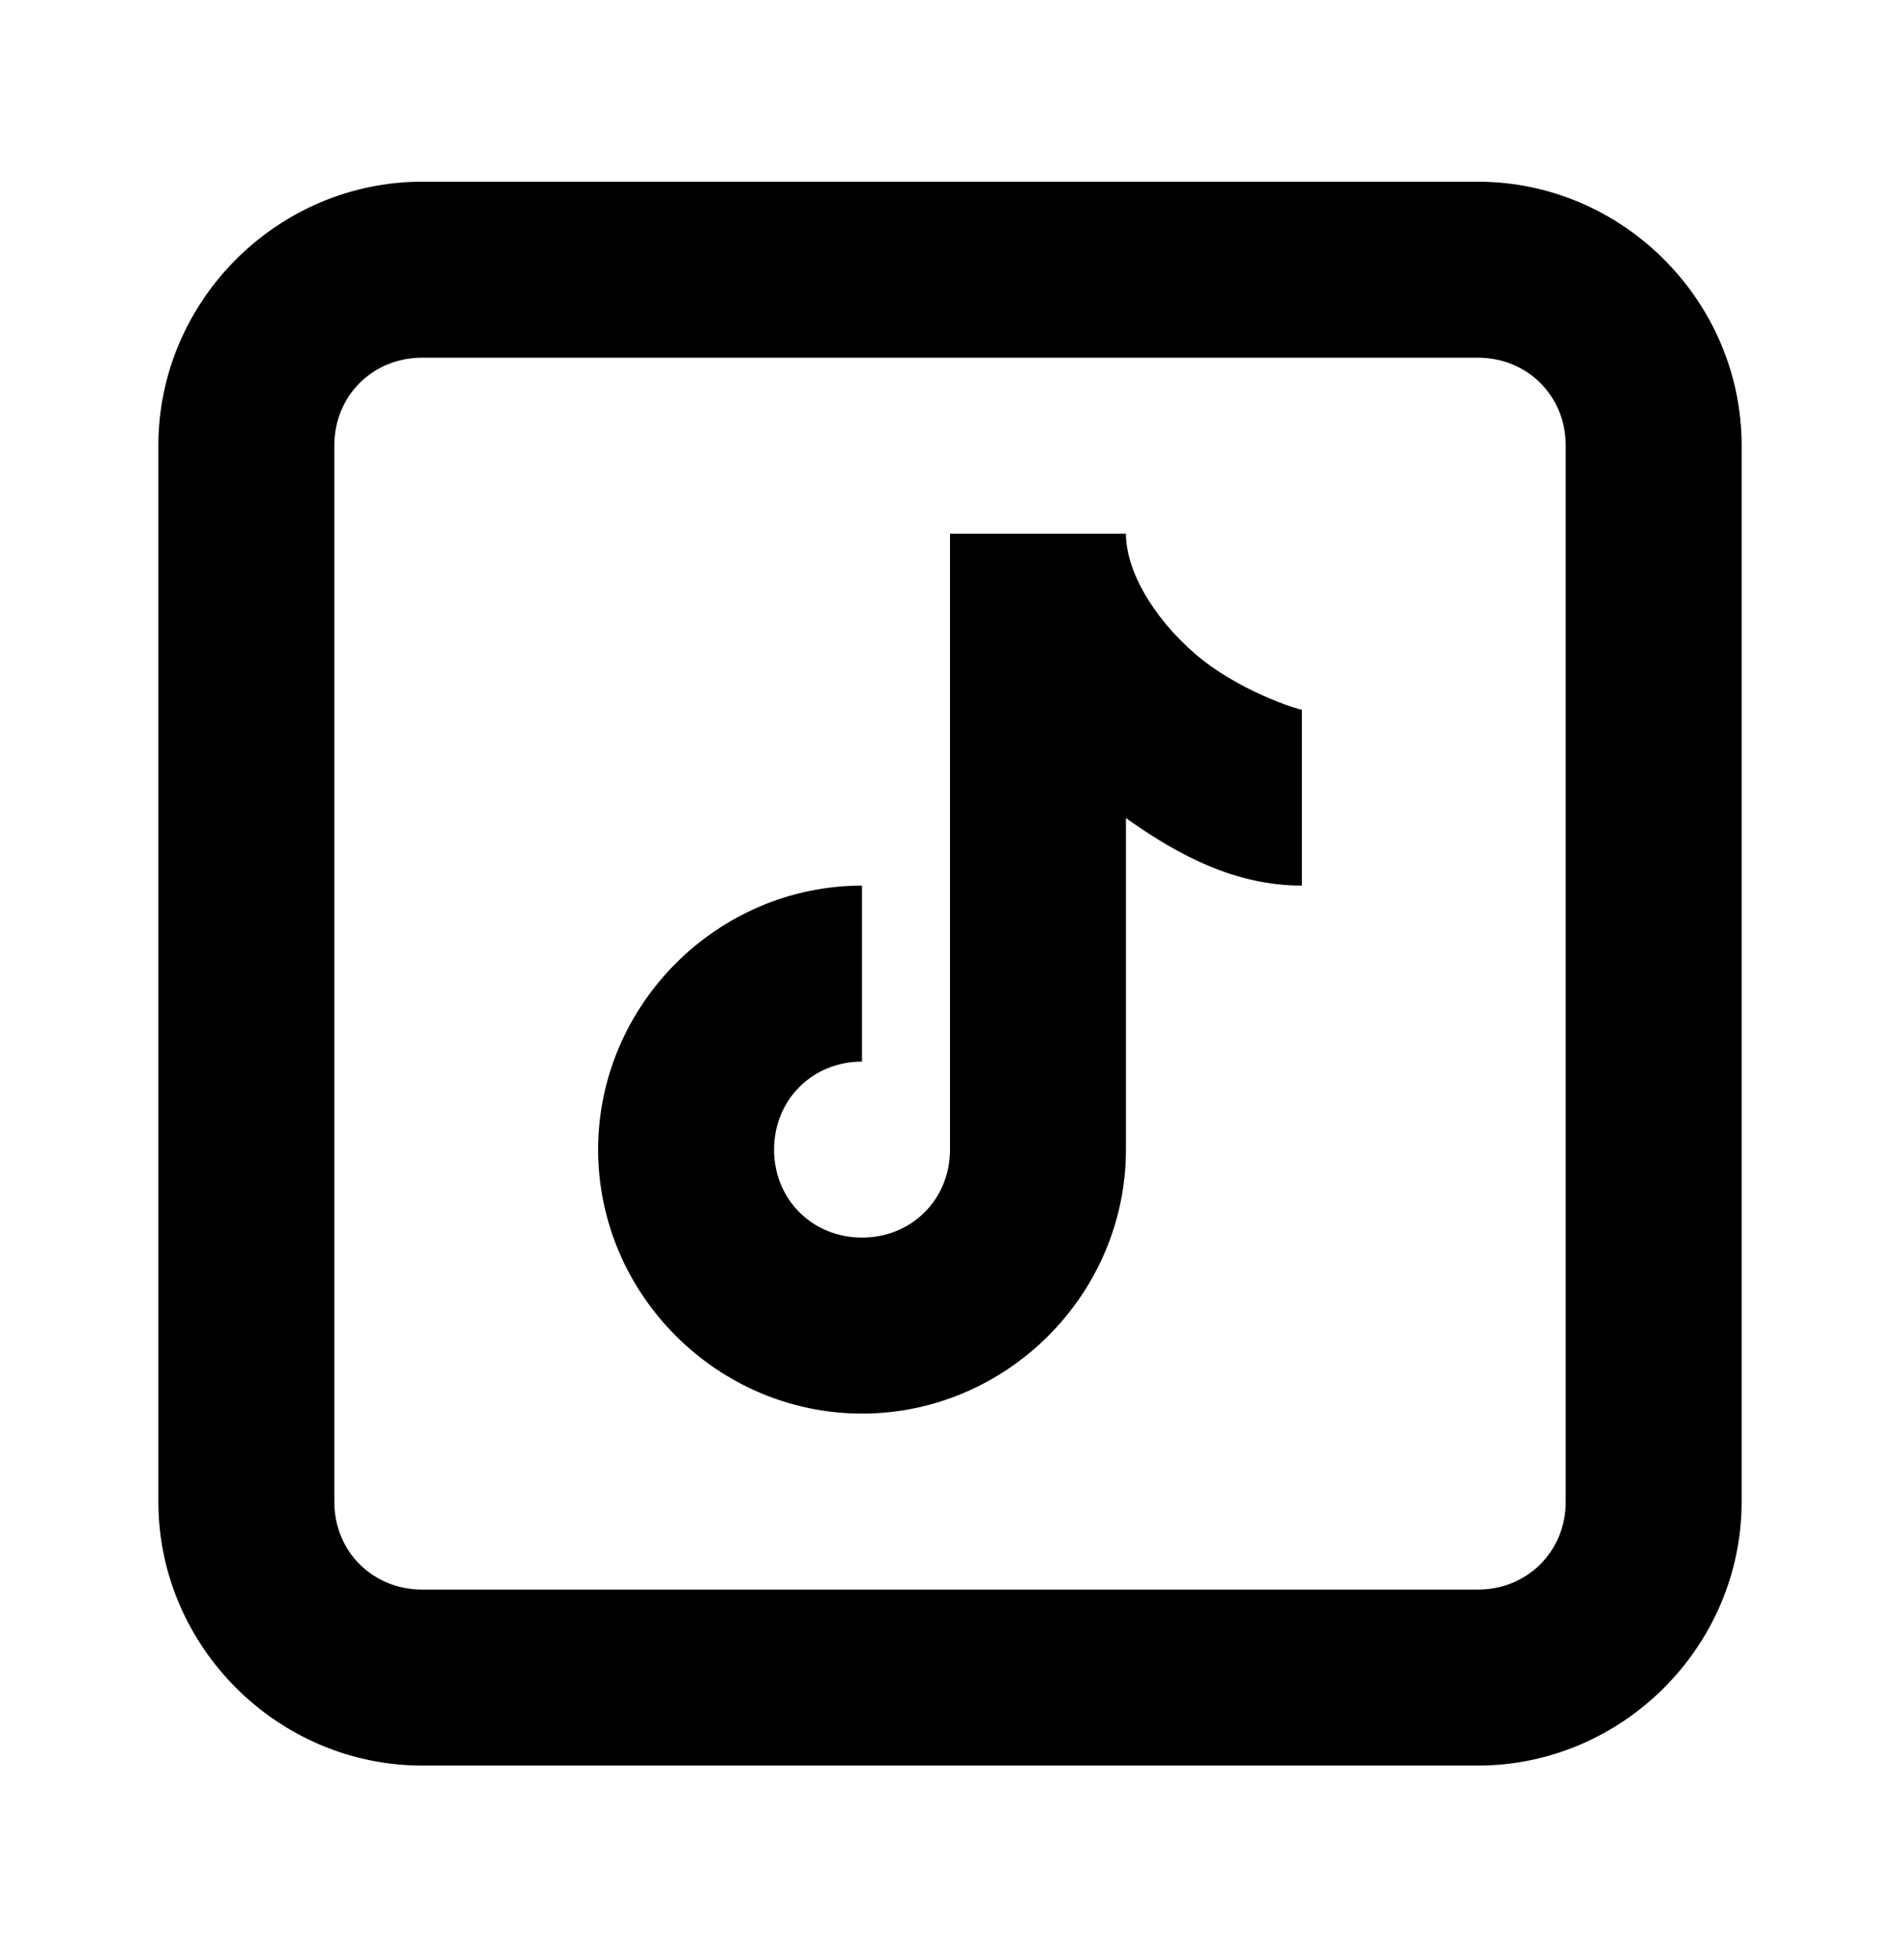 <svg width="32" height="33" viewBox="0 0 32 33" fill="none" xmlns="http://www.w3.org/2000/svg">
<path d="M7.111 3.059C4.674 3.059 2.667 5.066 2.667 7.503V25.281C2.667 27.718 4.674 29.725 7.111 29.725H24.889C27.326 29.725 29.333 27.718 29.333 25.281V7.503C29.333 5.066 27.326 3.059 24.889 3.059H7.111ZM7.111 6.022H24.889C25.726 6.022 26.37 6.666 26.37 7.503V25.281C26.37 26.118 25.726 26.762 24.889 26.762H7.111C6.274 26.762 5.63 26.118 5.63 25.281V7.503C5.63 6.666 6.274 6.022 7.111 6.022ZM16 8.985V19.355C16 20.192 15.356 20.836 14.518 20.836C13.681 20.836 13.037 20.192 13.037 19.355C13.037 18.518 13.681 17.873 14.518 17.873V14.91C12.082 14.91 10.074 16.918 10.074 19.355C10.074 21.792 12.082 23.799 14.518 23.799C16.956 23.799 18.963 21.792 18.963 19.355V13.773C19.876 14.424 20.828 14.91 21.926 14.91V11.947C21.856 11.947 20.834 11.623 20.12 11.001C19.407 10.38 18.963 9.599 18.963 8.985H16Z" fill="black"/>
</svg>
